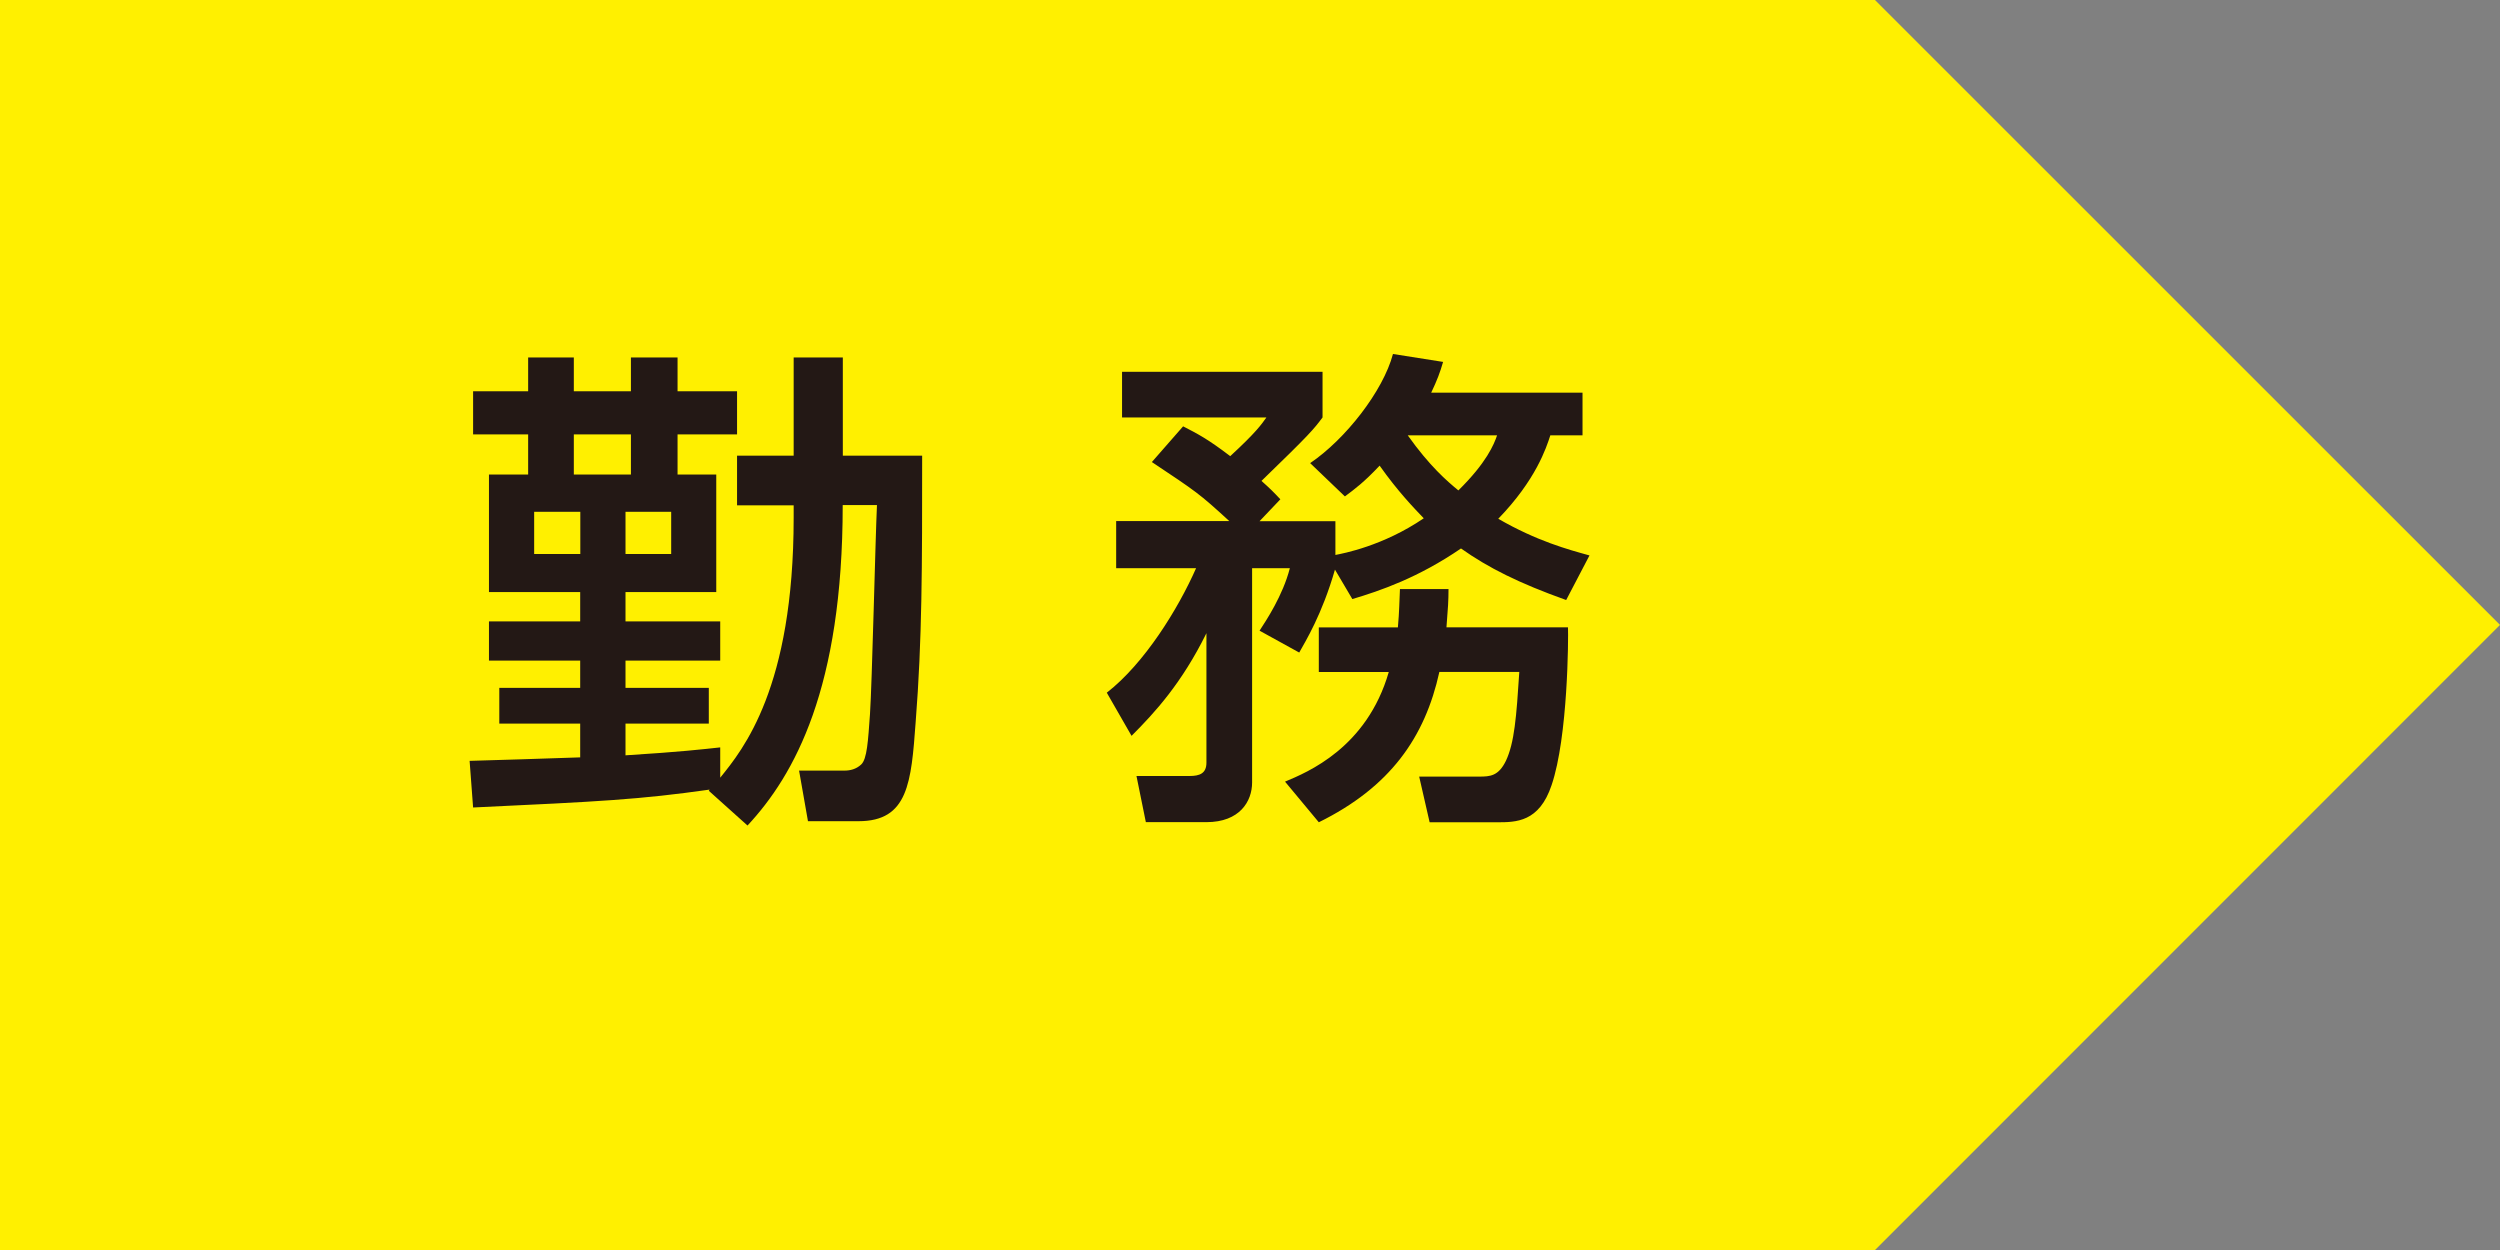 <?xml version="1.0" encoding="UTF-8"?>
<svg id="_レイヤー_1" data-name="レイヤー_1" xmlns="http://www.w3.org/2000/svg" viewBox="0 0 207.99 104">
  <rect x="0" y="0" width="207.99" height="104" fill="#808080" stroke="none"/>
  <defs>
    <style>
      .cls-1 {
        fill: #231815;
      }

      .cls-2 {
        fill: #fff000;
      }
    </style>
  </defs>
  <polygon class="cls-2" points="0 104 155.99 104 207.99 51.99 155.99 0 0 0 0 104"/>
  <g>
    <path class="cls-1" d="M59.05,65.69c-5.86.83-9.04.99-19.69,1.49l-.29-3.88c.12,0,8.46-.25,9.2-.29v-2.81h-6.73v-2.97h6.73v-2.27h-7.59v-3.26h7.59v-2.44h-7.59v-9.78h3.26v-3.34h-4.58v-3.59h4.58v-2.81h3.8v2.81h4.75v-2.81h3.88v2.81h4.95v3.59h-4.95v3.34h3.22v9.78h-7.55v2.44h7.88v3.26h-7.88v2.27h6.93v2.97h-6.93v2.64c4.62-.29,6.4-.5,7.88-.66v2.52c1.9-2.35,6.11-7.47,6.11-21.63v-1.03h-4.71v-4.13h4.71v-8.17h4.09v8.17h6.6c0,9.29,0,15.27-.54,22.16-.37,5.04-.62,8.25-4.75,8.25h-4.21l-.74-4.21h3.8c.45,0,.95-.12,1.36-.5.5-.45.58-1.98.74-4.21.17-2.48.45-14.65.58-17.38h-2.85c0,15.23-4,22.45-7.92,26.66l-3.22-2.89.08-.12ZM44.44,42.58v3.51h3.84v-3.51h-3.84ZM52.49,39.48v-3.34h-4.75v3.34h4.75ZM52.04,42.58v3.51h3.8v-3.51h-3.8Z"/>
    <path class="cls-1" d="M111.06,47.4c-1.07,3.72-2.44,5.94-2.97,6.89l-3.3-1.82c.54-.83,1.94-2.93,2.52-5.2h-3.14v17.83c0,1.57-1.03,3.3-3.8,3.3h-5.04l-.78-3.84h4.42c.83,0,1.4-.21,1.4-1.11v-10.77c-2.06,4.17-4.29,6.6-6.23,8.54l-2.06-3.59c3.14-2.44,5.94-6.98,7.43-10.36h-6.65v-3.92h9.41c-2.52-2.31-2.72-2.43-6.44-4.91l2.6-2.97c1.2.62,2.02,1.03,3.92,2.48,2.15-1.98,2.6-2.64,3.01-3.22h-12.01v-3.8h16.68v3.8c-.74.99-1.03,1.36-5.08,5.28.74.66.99.91,1.57,1.53l-1.73,1.82h6.31v2.81c.62-.12,3.96-.74,7.35-3.05-.83-.87-2.15-2.23-3.67-4.38-1.32,1.4-2.06,1.94-2.89,2.56l-2.89-2.77c2.93-1.98,6.07-5.99,6.89-9.08l4.17.66c-.25.87-.5,1.53-.99,2.56h12.59v3.55h-2.68c-.33,1.03-1.2,3.71-4.33,6.94,3.22,1.86,5.82,2.56,7.59,3.05l-1.94,3.71c-3.92-1.4-6.48-2.68-8.75-4.29-3.55,2.43-6.69,3.51-9.04,4.21l-1.44-2.44ZM116.3,52.19c.12-1.36.12-2.11.17-3.18h4.04c0,.95-.04,1.57-.17,3.18h10.11c.04.87,0,9.12-1.36,13.12-1.03,3.1-2.97,3.1-4.54,3.1h-5.61l-.87-3.8h4.99c.91,0,1.61-.04,2.23-1.32.7-1.49.87-3.63,1.11-7.39h-6.65c-1.2,5.45-4.09,9.58-10.03,12.51l-2.81-3.38c1.86-.78,6.81-2.81,8.63-9.12h-5.82v-3.71h6.56ZM117.12,36.22c1.82,2.56,3.26,3.8,4.21,4.58,2.35-2.31,2.97-3.84,3.22-4.58h-7.43Z"/>
  </g>
</svg>